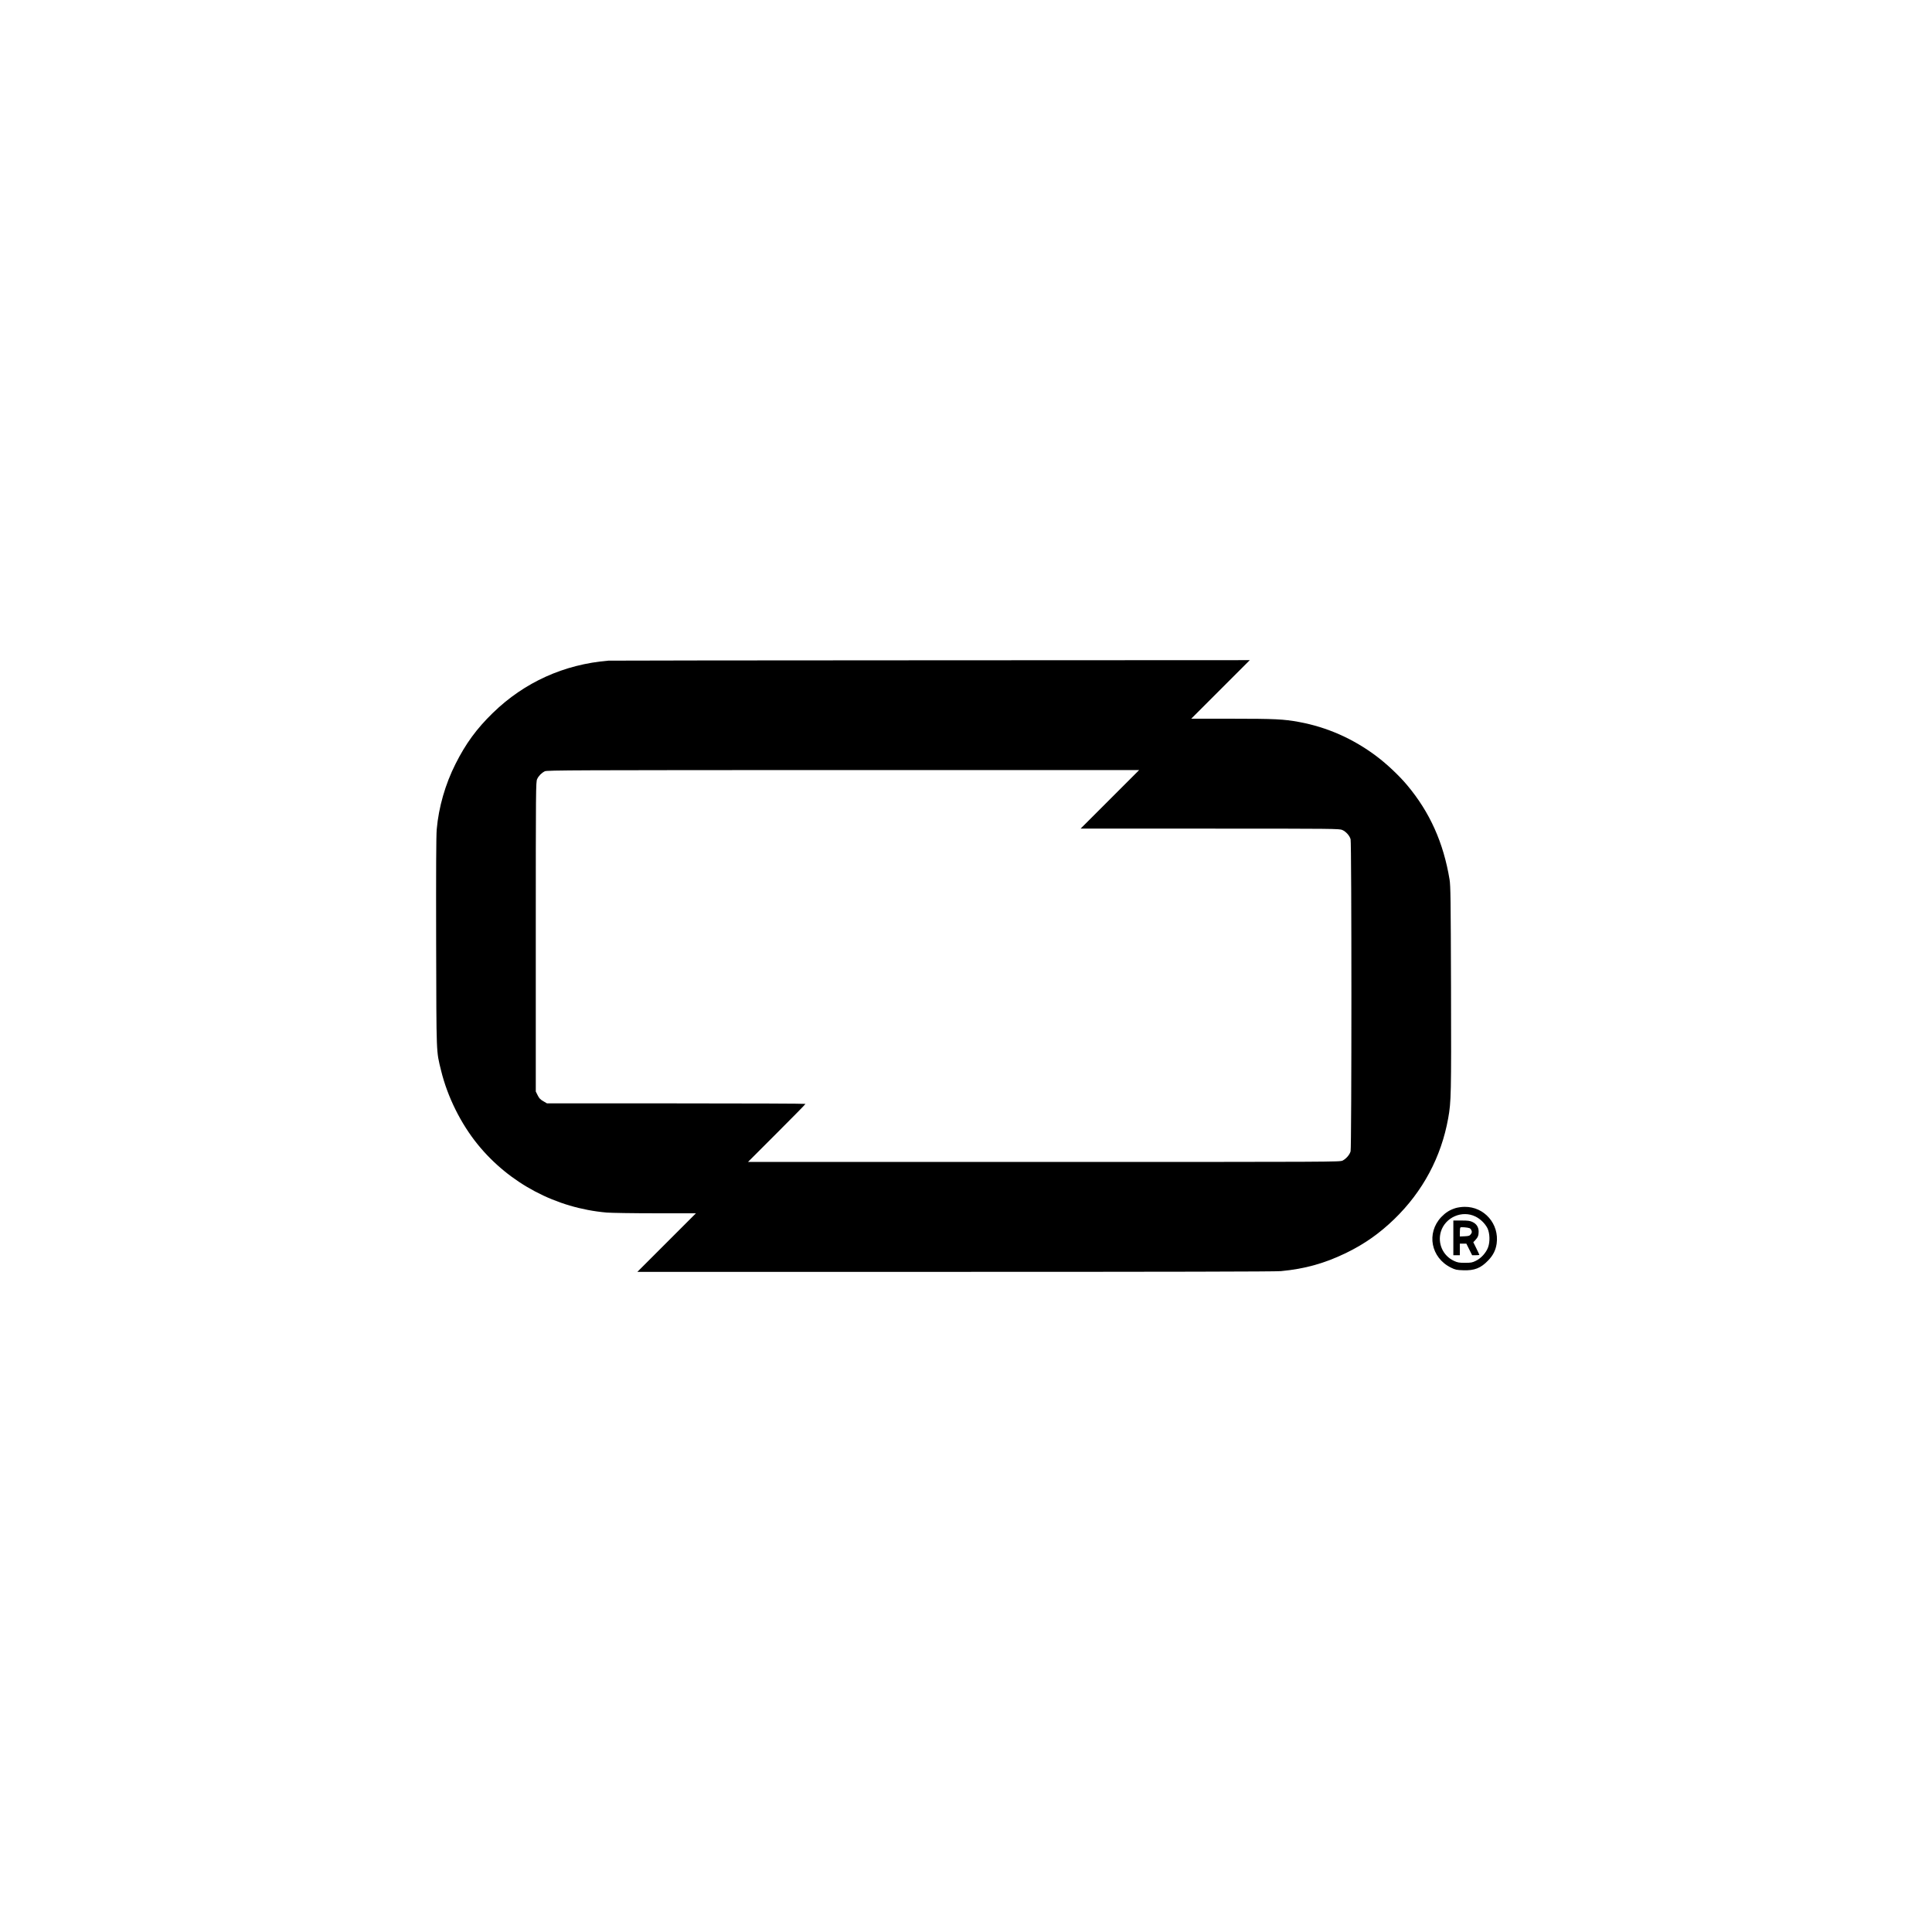 <?xml version="1.0" standalone="no"?>
<!DOCTYPE svg PUBLIC "-//W3C//DTD SVG 20010904//EN"
 "http://www.w3.org/TR/2001/REC-SVG-20010904/DTD/svg10.dtd">
<svg version="1.0" xmlns="http://www.w3.org/2000/svg"
 width="2672pt" height="2672pt" viewBox="0 0 2672 2672"
 preserveAspectRatio="xMidYMid meet">
<g transform="translate(0,2672) scale(0.1,-0.1)"
fill="#000000" stroke="none">
<path d="M8415 17583 c-615 -51 -1163 -299 -1599 -723 -225 -219 -375 -424
-517 -707 -141 -280 -232 -596 -259 -903 -8 -87 -10 -560 -8 -1565 4 -1591 0
-1491 69 -1774 88 -360 272 -731 506 -1019 439 -540 1085 -881 1783 -942 63
-5 367 -10 675 -10 l560 0 -405 -405 -405 -405 4395 0 c2907 0 4432 3 4505 10
334 31 611 109 911 256 246 120 456 268 658 464 394 382 649 858 745 1395 41
228 43 327 39 1795 -4 1241 -6 1417 -20 1505 -84 510 -273 932 -586 1305 -109
131 -280 292 -422 399 -324 244 -684 404 -1075 476 -210 39 -339 45 -930 45
l-560 0 405 405 405 405 -4415 -2 c-2428 -1 -4433 -3 -4455 -5z m6935 -1918
l-405 -405 1790 0 c1710 0 1792 -1 1830 -19 51 -23 101 -79 114 -128 15 -53
15 -4263 0 -4316 -13 -47 -60 -102 -110 -128 -38 -19 -99 -19 -4131 -19
l-4093 0 398 398 c218 218 397 400 397 405 0 4 -804 7 -1787 7 l-1788 0 -51
30 c-41 23 -58 41 -78 82 l-26 52 0 2140 c0 2063 1 2142 19 2181 20 44 59 84
106 108 27 15 414 16 4125 17 l4095 0 -405 -405z"/>
<path d="M20128 10011 c-81 -26 -135 -61 -195 -123 -209 -222 -144 -563 135
-700 59 -29 77 -33 168 -36 156 -6 244 29 348 138 67 70 102 141 115 230 38
272 -170 512 -443 509 -40 0 -96 -8 -128 -18z m278 -116 c69 -34 133 -97 166
-162 33 -69 37 -188 8 -265 -28 -75 -96 -150 -168 -185 -50 -25 -68 -28 -152
-28 -82 0 -103 4 -152 27 -153 72 -229 242 -180 405 61 198 293 299 478 208z"/>
<path d="M20100 9600 l0 -240 45 0 45 0 0 80 0 80 45 0 45 0 40 -80 40 -80 50
0 c28 0 50 2 50 5 0 3 -19 43 -42 90 l-42 85 26 27 c38 41 48 66 48 119 0 61
-29 107 -84 133 -35 17 -61 21 -154 21 l-112 0 0 -240z m225 134 c9 -4 21 -18
26 -32 8 -20 6 -31 -9 -51 -17 -23 -28 -26 -86 -29 l-66 -3 0 59 c0 32 3 62 8
66 7 8 98 1 127 -10z"/>
</g>
</svg>
